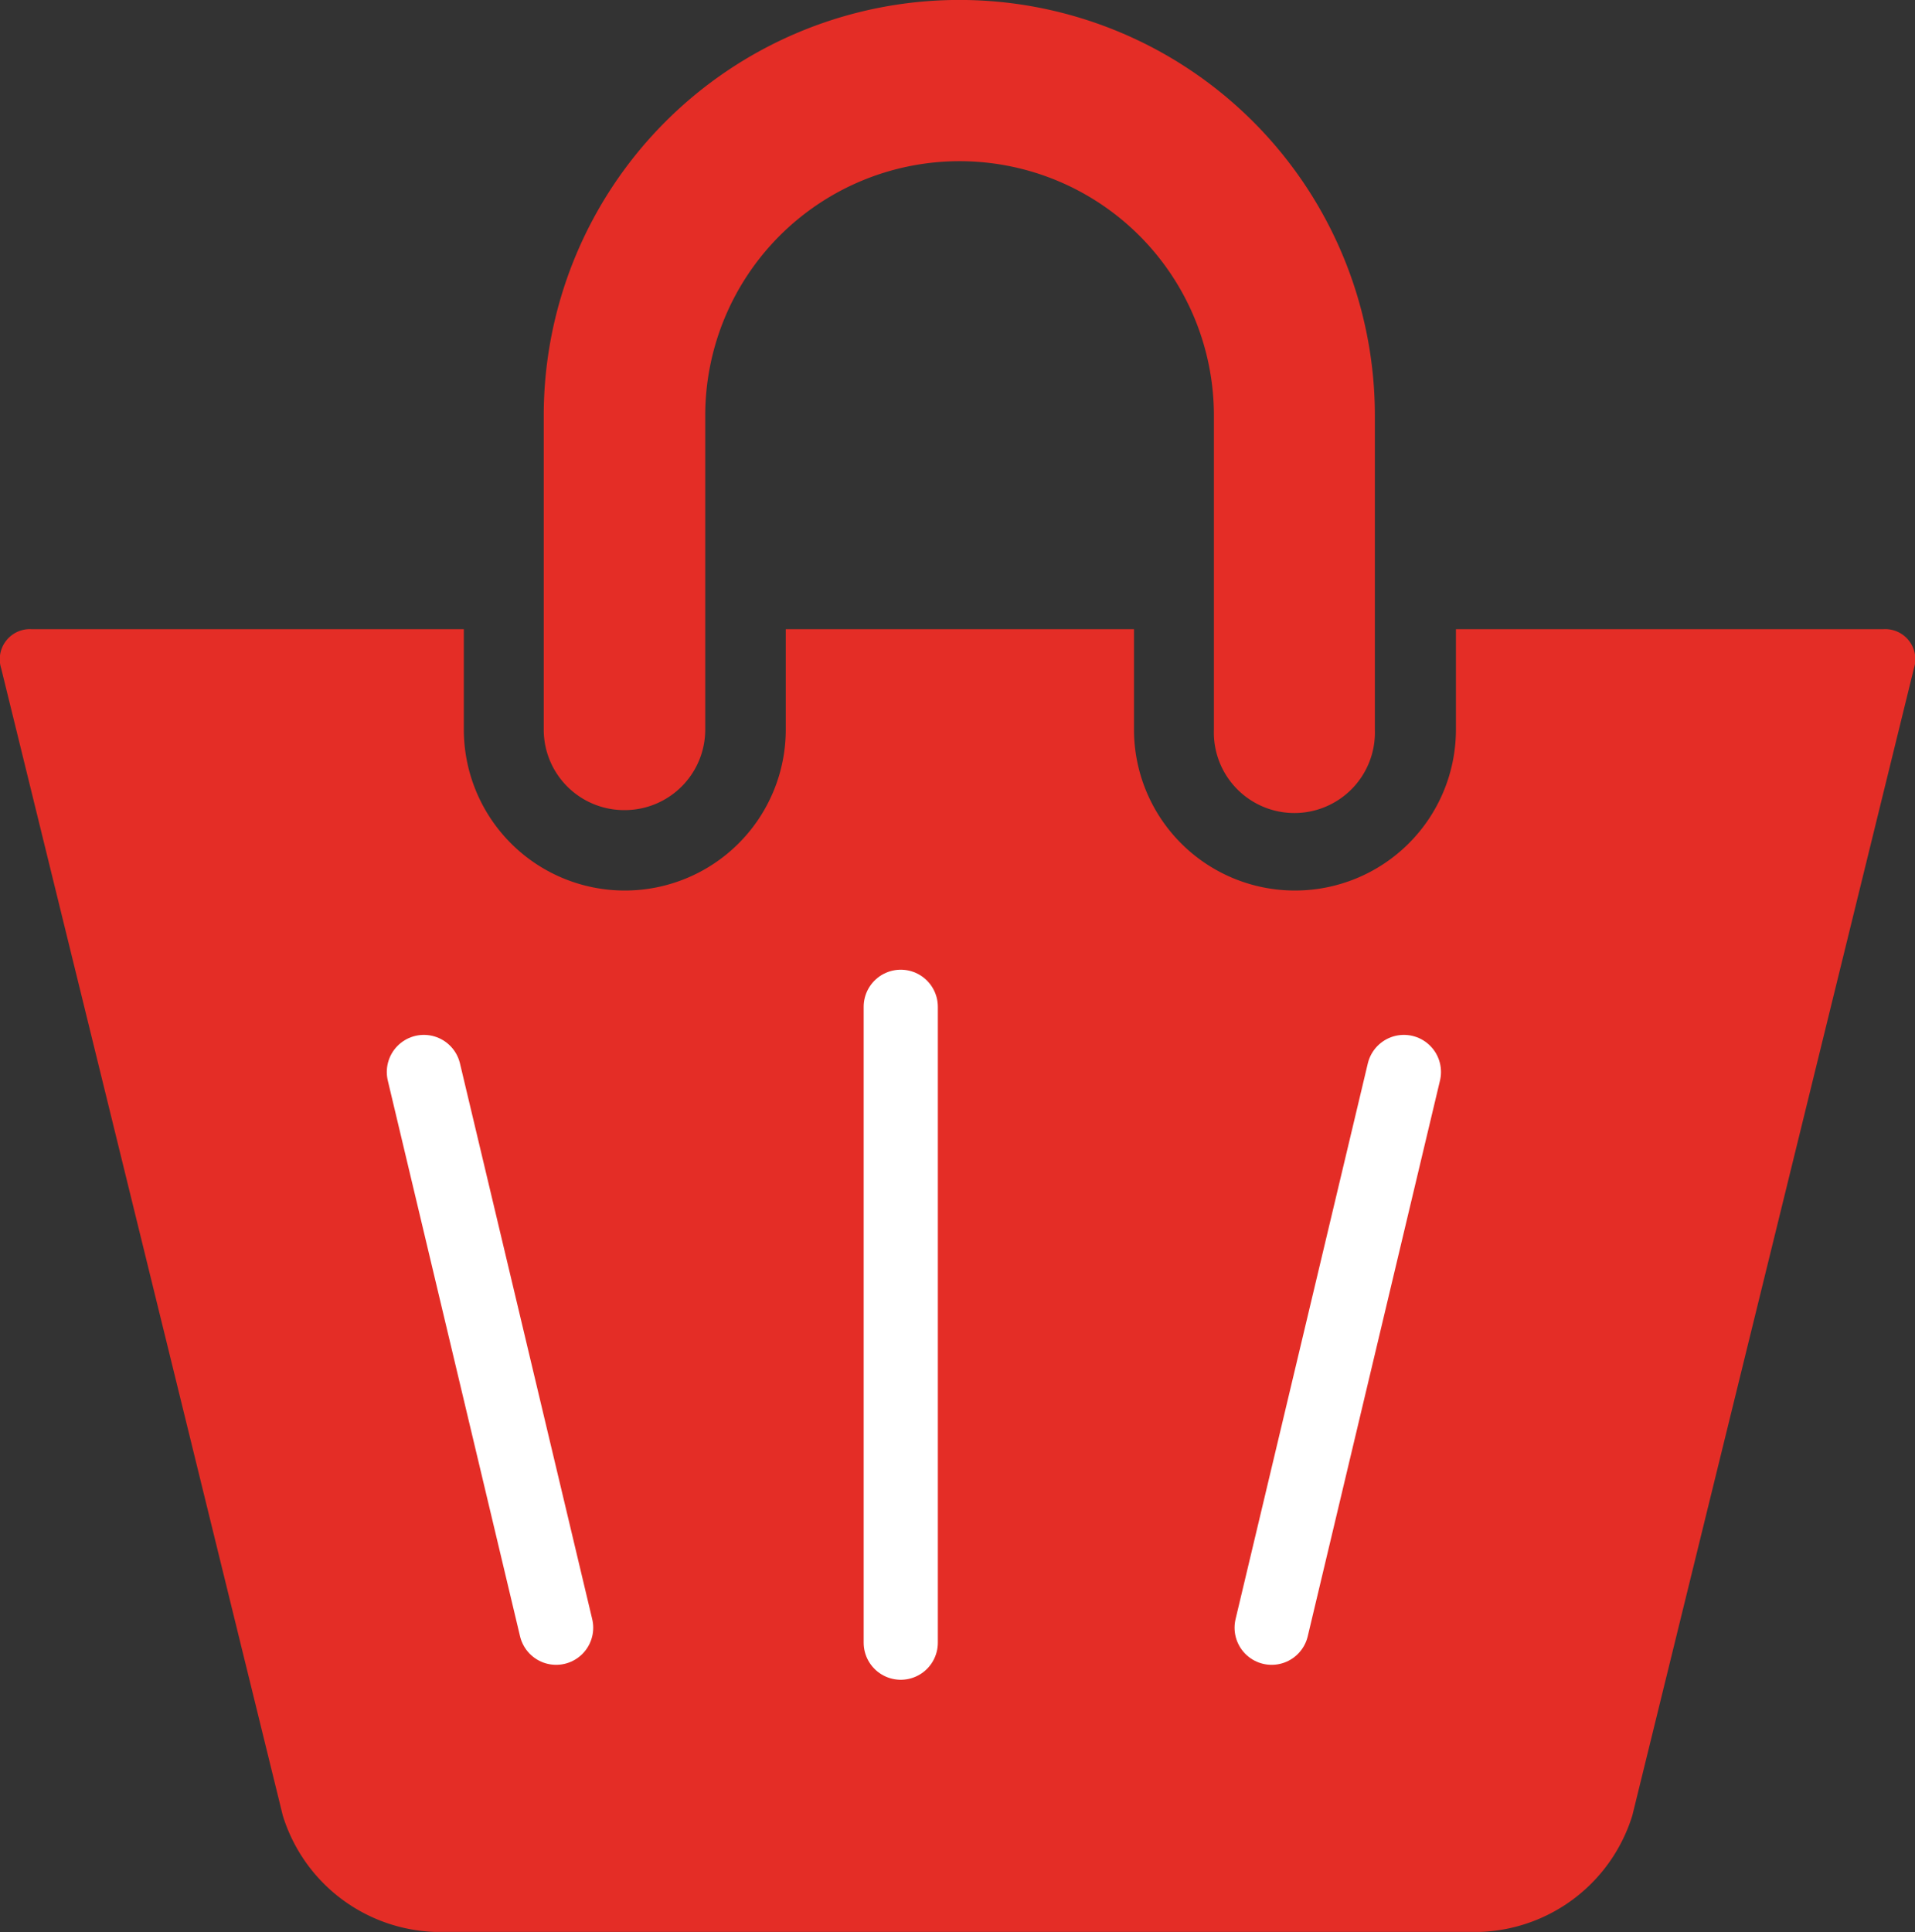 <?xml version="1.0" encoding="utf-8"?><svg xmlns="http://www.w3.org/2000/svg" width="18.071" height="18.23" viewBox="0 0 18.071 18.23">
  <rect x="0" y="0" width="18.071" height="18.23" fill="#333333" stroke="none"/>
  <g id="shopping-purse-icon" transform="translate(-0.21)">
    <g id="Group_651" data-name="Group 651" transform="translate(0.21)">
      <g id="Group_650" data-name="Group 650">
        <path id="Path_214" data-name="Path 214" d="M14.493,7.644a.76.76,0,0,0,.76-.76V3.921a2.4,2.4,0,1,1,4.8,0V6.884a.76.76,0,1,0,1.519,0V3.921a3.921,3.921,0,1,0-7.843,0V6.884A.759.759,0,0,0,14.493,7.644Z" transform="translate(-8.598)" fill="#e42d26"/>
        <path id="Path_215" data-name="Path 215" d="M17.981,15.631H13.949v.947a1.519,1.519,0,1,1-3.038,0v-.947H7.625v.947a1.519,1.519,0,1,1-3.038,0v-.947H.51A.284.284,0,0,0,.221,16L2.878,26.823a1.558,1.558,0,0,0,1.43,1.1h9.875a1.56,1.56,0,0,0,1.431-1.1L18.271,16A.284.284,0,0,0,17.981,15.631Z" transform="translate(-0.21 -9.694)" fill="#e42d26"/>
        <g id="Group_652" data-name="Group 652" transform="translate(-340.688 -1391)">
          <path id="Path_216" data-name="Path 216" d="M15591.688-319.885l1.248,5.244" transform="translate(-15247 1721)" fill="none" stroke="#fff" stroke-linecap="round" stroke-width="0.7"/>
          <path id="Path_217" data-name="Path 217" d="M15592.936-319.885l-1.248,5.244" transform="translate(-15239 1721)" fill="none" stroke="#fff" stroke-linecap="round" stroke-width="0.7"/>
        </g>
        <line id="Line_689" data-name="Line 689" y2="6" transform="translate(8.5 9.5)" fill="none" stroke="#fff" stroke-linecap="round" stroke-width="0.7"/>
      </g>
    </g>
  </g>
</svg>
